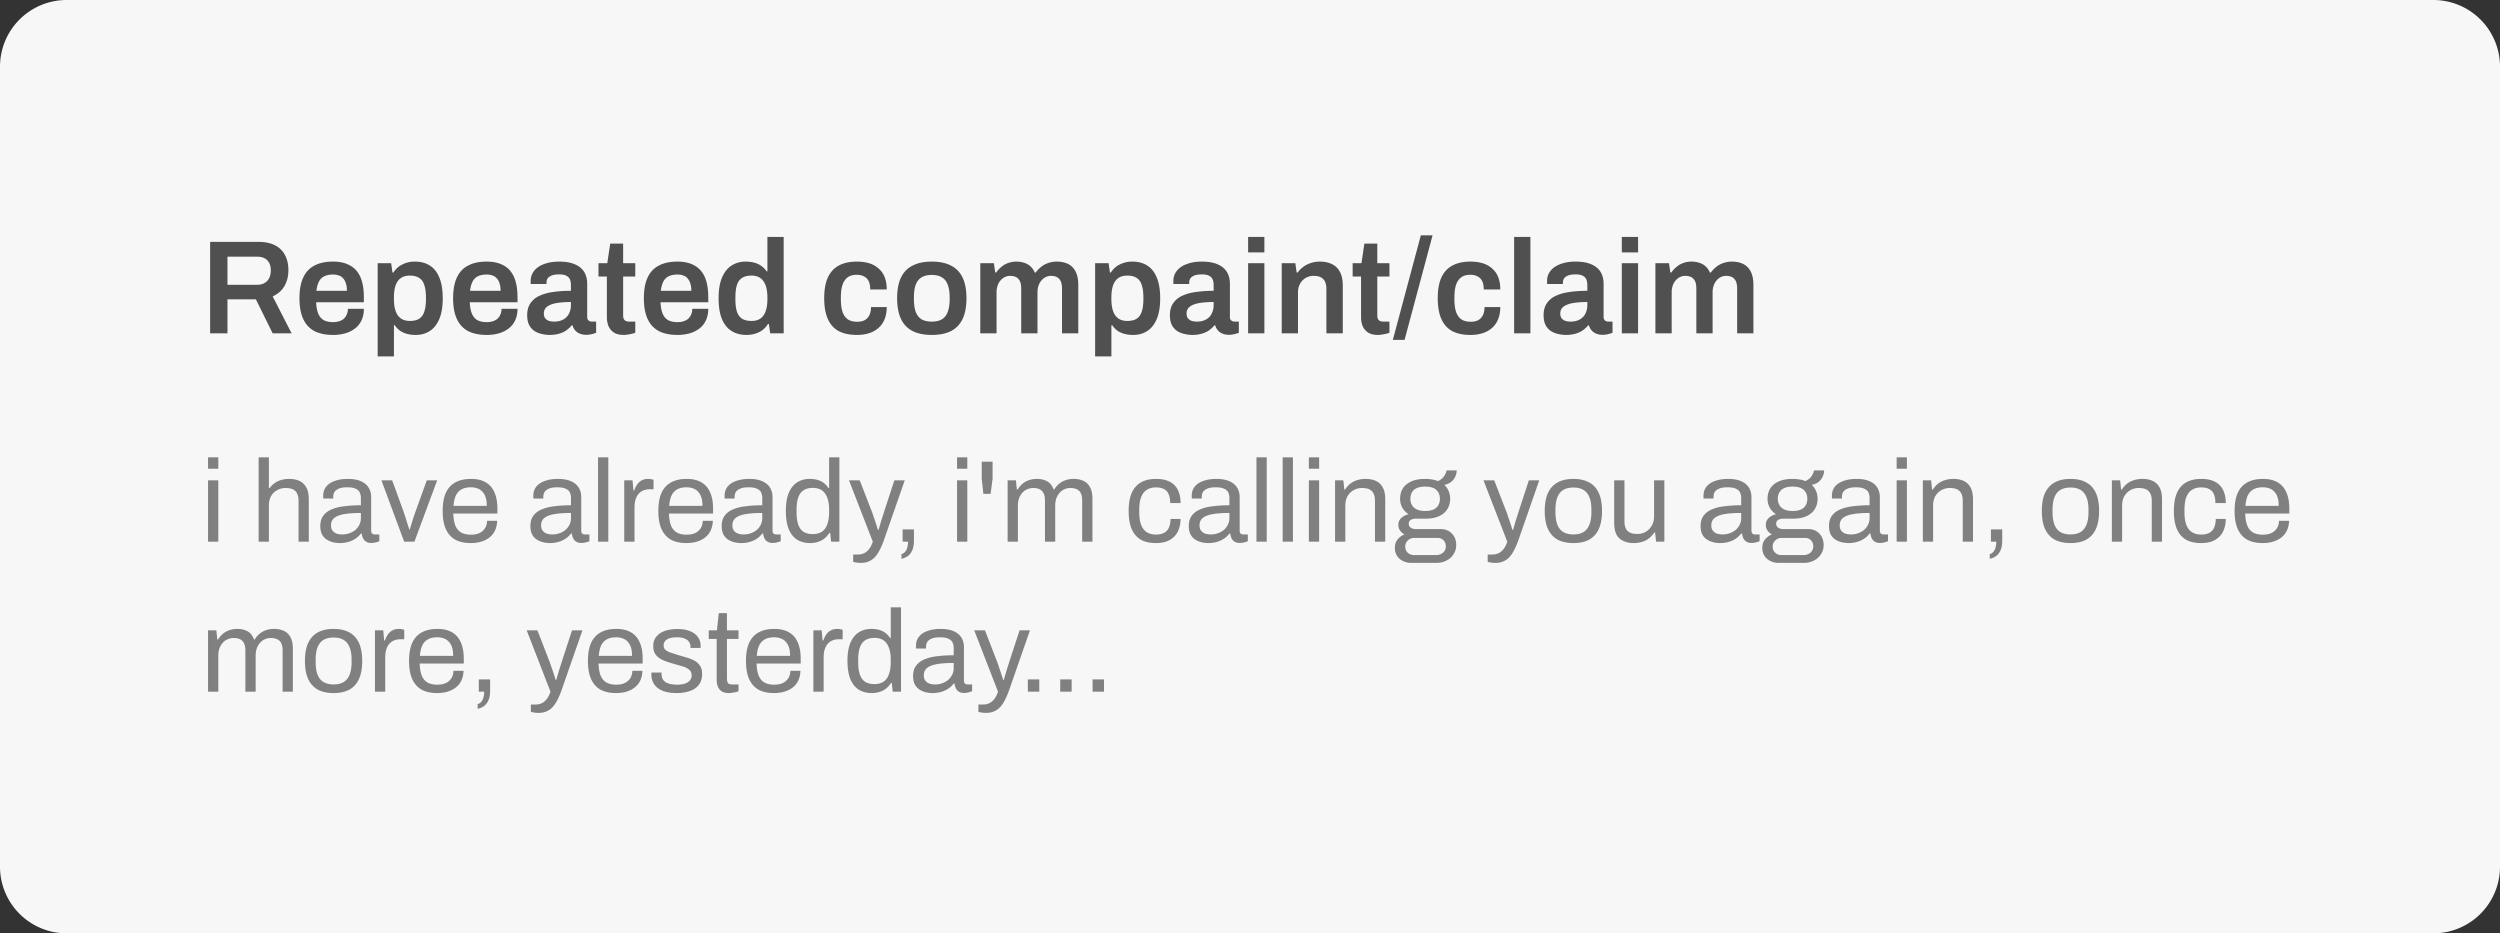 <svg width="300" height="112" viewBox="0 0 300 112" fill="none" xmlns="http://www.w3.org/2000/svg"><rect x="0" y="0" width="300" height="112" fill="#333333" stroke="none"/><path d="M0 8a8 8 0 0 1 8-8h284a8 8 0 0 1 8 8v96a8 8 0 0 1-8 8H8a8 8 0 0 1-8-8V8z" fill="#F7F7F7"/><path d="M25.216 40V29.024h5.776c.81 0 1.483.139 2.016.416a2.74 2.74 0 0 1 1.2 1.184c.267.512.4 1.115.4 1.808 0 .715-.16 1.35-.48 1.904-.32.544-.79.955-1.408 1.232L34.992 40H32.72l-2.016-4.08h-3.408V40h-2.08zm2.08-5.824h3.536c.533 0 .944-.155 1.232-.464.288-.31.432-.736.432-1.28 0-.352-.064-.645-.192-.88a1.291 1.291 0 0 0-.56-.56c-.245-.128-.55-.192-.912-.192h-3.536v3.376zm12.672 6.016c-.896 0-1.642-.155-2.24-.464-.597-.32-1.045-.805-1.343-1.456-.3-.65-.448-1.477-.448-2.48 0-1.013.149-1.84.448-2.48.298-.65.746-1.13 1.343-1.44.598-.32 1.344-.48 2.24-.48.811 0 1.488.155 2.032.464.555.299.971.763 1.248 1.392.278.63.416 1.445.416 2.448v.576h-5.727c.02.523.1.965.24 1.328.138.352.352.619.64.8.298.17.688.256 1.167.256.246 0 .475-.032.688-.096.214-.064.4-.16.56-.288.16-.139.283-.31.368-.512.096-.203.145-.437.145-.704h1.92c0 .533-.096.997-.288 1.392-.182.395-.443.72-.785.976a3.42 3.42 0 0 1-1.167.576 5.282 5.282 0 0 1-1.456.192zm-2-5.296h3.664c0-.352-.042-.65-.127-.896a1.527 1.527 0 0 0-.337-.608 1.105 1.105 0 0 0-.511-.336 1.98 1.98 0 0 0-.688-.112c-.416 0-.769.07-1.056.208a1.43 1.43 0 0 0-.64.64c-.15.288-.251.656-.305 1.104zm7.353 7.872V31.584h1.616l.16 1.12h.112c.278-.437.64-.763 1.088-.976a3.28 3.28 0 0 1 1.488-.336c.694 0 1.286.155 1.776.464.502.31.886.79 1.152 1.44.278.65.416 1.488.416 2.512 0 1.003-.138 1.83-.416 2.48-.277.65-.661 1.13-1.152 1.44-.48.31-1.034.464-1.664.464-.384 0-.736-.043-1.056-.128a2.678 2.678 0 0 1-.848-.384 2.605 2.605 0 0 1-.624-.656h-.096v3.744h-1.952zm3.856-4.256c.48 0 .859-.09 1.136-.272.288-.192.49-.48.608-.864.128-.384.192-.87.192-1.456v-.224c0-.597-.064-1.088-.192-1.472-.117-.395-.32-.683-.608-.864-.277-.192-.656-.288-1.136-.288-.437 0-.8.101-1.088.304-.277.203-.485.501-.624.896-.128.384-.192.859-.192 1.424v.192c0 .416.038.79.112 1.12.075.32.187.592.336.816a1.6 1.6 0 0 0 .592.512c.246.117.534.176.864.176zm9.229 1.68c-.896 0-1.643-.155-2.24-.464-.597-.32-1.045-.805-1.344-1.456-.299-.65-.448-1.477-.448-2.48 0-1.013.15-1.84.448-2.48.299-.65.747-1.13 1.344-1.44.597-.32 1.344-.48 2.24-.48.81 0 1.488.155 2.032.464.555.299.97.763 1.248 1.392.277.63.416 1.445.416 2.448v.576h-5.728c.021.523.101.965.24 1.328.139.352.352.619.64.8.299.17.688.256 1.168.256.245 0 .475-.032.688-.096.213-.064.4-.16.56-.288.16-.139.283-.31.368-.512.096-.203.144-.437.144-.704h1.92c0 .533-.096.997-.288 1.392-.181.395-.443.72-.784.976a3.42 3.42 0 0 1-1.168.576 5.282 5.282 0 0 1-1.456.192zm-2-5.296h3.664c0-.352-.043-.65-.128-.896a1.527 1.527 0 0 0-.336-.608 1.105 1.105 0 0 0-.512-.336 1.98 1.98 0 0 0-.688-.112c-.416 0-.768.07-1.056.208a1.43 1.43 0 0 0-.64.64c-.15.288-.25.656-.304 1.104zm9.513 5.296a4.09 4.09 0 0 1-.816-.096 2.83 2.83 0 0 1-.88-.32 1.897 1.897 0 0 1-.688-.704c-.182-.32-.272-.736-.272-1.248 0-.576.128-1.05.384-1.424a2.54 2.54 0 0 1 1.072-.896c.47-.224 1.024-.379 1.664-.464.65-.096 1.36-.144 2.128-.144v-.688c0-.245-.038-.464-.112-.656a.849.849 0 0 0-.416-.448c-.192-.117-.486-.176-.88-.176-.395 0-.704.048-.928.144-.224.096-.379.213-.464.352a.813.813 0 0 0-.128.432v.224h-1.888a.811.811 0 0 1-.016-.16v-.192c0-.48.144-.896.432-1.248.288-.352.688-.619 1.2-.8.512-.192 1.104-.288 1.776-.288.768 0 1.397.107 1.888.32.501.213.874.517 1.12.912.245.395.368.875.368 1.44v3.968c0 .203.058.347.176.432a.64.64 0 0 0 .384.128h.512v1.344a4.2 4.2 0 0 1-.464.144 2.529 2.529 0 0 1-.752.096 1.89 1.89 0 0 1-.752-.144 1.405 1.405 0 0 1-.544-.384 1.512 1.512 0 0 1-.32-.608h-.096c-.182.224-.4.427-.656.608-.246.17-.539.304-.88.4-.33.096-.715.144-1.152.144zm.592-1.6c.32 0 .602-.048.848-.144.256-.096.464-.23.624-.4.17-.17.298-.379.384-.624.096-.245.144-.512.144-.8v-.384c-.587 0-1.13.037-1.632.112-.49.075-.886.213-1.184.416-.288.203-.432.49-.432.864 0 .192.042.363.128.512.096.139.234.25.416.336.192.075.426.112.704.112zm8.362 1.6c-.522 0-.933-.101-1.232-.304a1.787 1.787 0 0 1-.64-.8 2.993 2.993 0 0 1-.176-1.008v-4.896h-1.008v-1.6h1.056l.352-2.352h1.552v2.352h1.456v1.6h-1.456v4.704c0 .224.059.4.176.528.118.117.294.176.528.176h.752v1.344c-.106.043-.24.08-.4.112a3.18 3.18 0 0 1-.48.096 2.6 2.6 0 0 1-.48.048zm6.424 0c-.896 0-1.643-.155-2.24-.464-.598-.32-1.046-.805-1.344-1.456-.299-.65-.448-1.477-.448-2.48 0-1.013.149-1.84.448-2.48.298-.65.746-1.13 1.344-1.44.597-.32 1.344-.48 2.24-.48.81 0 1.488.155 2.032.464.554.299.97.763 1.248 1.392.277.63.416 1.445.416 2.448v.576h-5.728c.021.523.101.965.24 1.328.138.352.352.619.64.8.298.17.688.256 1.168.256.245 0 .474-.032.688-.096.213-.064.4-.16.56-.288.16-.139.282-.31.368-.512.096-.203.144-.437.144-.704h1.92c0 .533-.096.997-.288 1.392-.182.395-.443.72-.784.976a3.42 3.42 0 0 1-1.168.576 5.282 5.282 0 0 1-1.456.192zm-2-5.296h3.664c0-.352-.043-.65-.128-.896a1.525 1.525 0 0 0-.336-.608 1.105 1.105 0 0 0-.512-.336 1.98 1.98 0 0 0-.688-.112c-.416 0-.768.07-1.056.208a1.43 1.43 0 0 0-.64.64c-.15.288-.251.656-.304 1.104zm10.28 5.296c-.682 0-1.274-.155-1.776-.464-.501-.31-.89-.79-1.168-1.44-.266-.65-.4-1.488-.4-2.512 0-1.013.139-1.84.416-2.48.278-.65.662-1.13 1.152-1.44a3.055 3.055 0 0 1 1.664-.464c.384 0 .736.043 1.056.128.32.085.603.219.848.4.246.17.454.384.624.64h.096v-4.128h1.952V40h-1.616l-.16-1.12h-.112a2.568 2.568 0 0 1-1.088.992c-.448.213-.944.32-1.488.32zm.608-1.68c.448 0 .811-.101 1.088-.304.278-.203.48-.496.608-.88.139-.384.208-.853.208-1.408v-.208c0-.416-.037-.79-.112-1.12a2.28 2.28 0 0 0-.352-.832 1.45 1.45 0 0 0-.592-.512 1.88 1.88 0 0 0-.848-.176c-.48 0-.864.096-1.152.288-.277.181-.48.47-.608.864-.117.384-.176.875-.176 1.472v.224c0 .587.059 1.072.176 1.456.128.384.331.672.608.864.288.181.672.272 1.152.272zm12.64 1.68c-.874 0-1.605-.155-2.192-.464-.576-.32-1.008-.805-1.296-1.456-.288-.65-.432-1.477-.432-2.48 0-1.013.144-1.84.432-2.48.299-.65.736-1.13 1.312-1.44.587-.32 1.312-.48 2.176-.48.566 0 1.067.07 1.504.208a2.9 2.9 0 0 1 1.12.64c.32.277.56.624.72 1.04.16.416.24.901.24 1.456h-1.984c0-.395-.058-.72-.176-.976a1.186 1.186 0 0 0-.544-.576c-.234-.139-.538-.208-.912-.208-.437 0-.794.101-1.072.304-.277.203-.485.507-.624.912-.128.395-.192.896-.192 1.504v.208c0 .597.064 1.099.192 1.504.139.405.352.71.64.912.288.192.667.288 1.136.288.363 0 .662-.064.896-.192.246-.139.432-.341.56-.608.128-.267.192-.587.192-.96h1.888c0 .523-.08.992-.24 1.408-.16.416-.394.768-.704 1.056a3.058 3.058 0 0 1-1.136.656c-.437.15-.938.224-1.504.224zm8.99 0c-.917 0-1.685-.155-2.304-.464a3.082 3.082 0 0 1-1.392-1.456c-.309-.65-.464-1.477-.464-2.48 0-1.013.155-1.84.464-2.48a3 3 0 0 1 1.392-1.44c.619-.32 1.387-.48 2.304-.48.928 0 1.696.16 2.304.48.619.31 1.083.79 1.392 1.44.31.64.464 1.467.464 2.48 0 1.003-.154 1.83-.464 2.48a3.073 3.073 0 0 1-1.392 1.456c-.608.31-1.376.464-2.304.464zm0-1.6c.512 0 .923-.096 1.232-.288.32-.203.55-.501.688-.896.15-.405.224-.907.224-1.504v-.224c0-.597-.074-1.093-.224-1.488-.138-.405-.368-.704-.688-.896-.309-.203-.72-.304-1.232-.304s-.928.101-1.248.304c-.309.192-.538.49-.688.896-.138.395-.208.89-.208 1.488v.224c0 .597.07 1.099.208 1.504.15.395.379.693.688.896.32.192.736.288 1.248.288zM117.634 40v-8.416h1.632l.16 1.12h.112c.181-.256.389-.48.624-.672.234-.203.501-.357.8-.464a2.817 2.817 0 0 1 1.008-.176c.49 0 .928.101 1.312.304.384.203.682.539.896 1.008h.112c.181-.256.394-.48.64-.672.245-.203.528-.357.848-.464.32-.117.666-.176 1.04-.176.501 0 .944.09 1.328.272.384.181.688.48.912.896.224.416.336.97.336 1.664V40h-1.952v-5.376c0-.288-.032-.528-.096-.72a1.035 1.035 0 0 0-.272-.464.924.924 0 0 0-.416-.256 1.662 1.662 0 0 0-.528-.08c-.31 0-.587.085-.832.256-.246.17-.443.405-.592.704a2.44 2.44 0 0 0-.208 1.04V40h-1.952v-5.376c0-.288-.032-.528-.096-.72a1.035 1.035 0 0 0-.272-.464.924.924 0 0 0-.416-.256 1.662 1.662 0 0 0-.528-.08c-.31 0-.592.085-.848.256-.246.17-.443.405-.592.704a2.44 2.44 0 0 0-.208 1.04V40h-1.952zm13.781 2.768V31.584h1.616l.16 1.12h.112c.277-.437.64-.763 1.088-.976a3.28 3.28 0 0 1 1.488-.336c.693 0 1.285.155 1.776.464.501.31.885.79 1.152 1.44.277.65.416 1.488.416 2.512 0 1.003-.139 1.83-.416 2.48-.277.65-.661 1.13-1.152 1.44-.48.31-1.035.464-1.664.464-.384 0-.736-.043-1.056-.128a2.675 2.675 0 0 1-.848-.384 2.62 2.62 0 0 1-.624-.656h-.096v3.744h-1.952zm3.856-4.256c.48 0 .859-.09 1.136-.272.288-.192.491-.48.608-.864.128-.384.192-.87.192-1.456v-.224c0-.597-.064-1.088-.192-1.472-.117-.395-.32-.683-.608-.864-.277-.192-.656-.288-1.136-.288-.437 0-.8.101-1.088.304-.277.203-.485.501-.624.896-.128.384-.192.859-.192 1.424v.192c0 .416.037.79.112 1.12.075.32.187.592.336.816.16.224.357.395.592.512.245.117.533.176.864.176zm7.773 1.68c-.235 0-.507-.032-.816-.096a2.828 2.828 0 0 1-.88-.32 1.89 1.89 0 0 1-.688-.704c-.182-.32-.272-.736-.272-1.248 0-.576.128-1.05.384-1.424a2.539 2.539 0 0 1 1.072-.896c.469-.224 1.024-.379 1.664-.464.65-.096 1.36-.144 2.128-.144v-.688c0-.245-.038-.464-.112-.656a.852.852 0 0 0-.416-.448c-.192-.117-.486-.176-.88-.176-.395 0-.704.048-.928.144-.224.096-.379.213-.464.352a.807.807 0 0 0-.128.432v.224h-1.888a.79.79 0 0 1-.016-.16v-.192c0-.48.144-.896.432-1.248.288-.352.688-.619 1.2-.8.512-.192 1.104-.288 1.776-.288.768 0 1.397.107 1.888.32.501.213.874.517 1.12.912.245.395.368.875.368 1.44v3.968c0 .203.058.347.176.432a.638.638 0 0 0 .384.128h.512v1.344c-.107.043-.262.09-.464.144a2.533 2.533 0 0 1-.752.096c-.278 0-.528-.048-.752-.144a1.398 1.398 0 0 1-.544-.384 1.505 1.505 0 0 1-.32-.608h-.096c-.182.224-.4.427-.656.608-.246.17-.539.304-.88.4a4.15 4.15 0 0 1-1.152.144zm.592-1.6c.32 0 .602-.048.848-.144.256-.096.464-.23.624-.4.17-.17.298-.379.384-.624.096-.245.144-.512.144-.8v-.384c-.587 0-1.131.037-1.632.112-.491.075-.886.213-1.184.416-.288.203-.432.49-.432.864 0 .192.042.363.128.512.096.139.234.25.416.336.192.075.426.112.704.112zm6.138-8.304v-1.856h1.952v1.856h-1.952zm0 9.712v-8.416h1.952V40h-1.952zm4.032 0v-8.416h1.632l.16 1.12h.112c.192-.256.416-.48.672-.672.266-.203.565-.357.896-.464a3.422 3.422 0 0 1 1.12-.176c.533 0 1.002.096 1.408.288.416.192.741.501.976.928.234.427.352.997.352 1.712V40h-1.968v-5.328a2.07 2.07 0 0 0-.112-.736 1.013 1.013 0 0 0-.304-.48 1.068 1.068 0 0 0-.48-.272 2.394 2.394 0 0 0-.64-.08c-.352 0-.672.085-.96.256a1.92 1.92 0 0 0-.672.704 2.17 2.17 0 0 0-.24 1.04V40h-1.952zm11.567.192c-.522 0-.933-.101-1.232-.304a1.791 1.791 0 0 1-.64-.8 3.003 3.003 0 0 1-.176-1.008v-4.896h-1.008v-1.6h1.056l.352-2.352h1.552v2.352h1.456v1.6h-1.456v4.704c0 .224.059.4.176.528.118.117.294.176.528.176h.752v1.344a2.3 2.3 0 0 1-.4.112 3.16 3.16 0 0 1-.48.096 2.6 2.6 0 0 1-.48.048zm1.768.592l3.36-12.544h1.408l-3.36 12.544h-1.408zm9.309-.592c-.874 0-1.605-.155-2.192-.464-.576-.32-1.008-.805-1.296-1.456-.288-.65-.432-1.477-.432-2.48 0-1.013.144-1.84.432-2.48.299-.65.736-1.13 1.312-1.44.587-.32 1.312-.48 2.176-.48.566 0 1.067.07 1.504.208a2.9 2.9 0 0 1 1.12.64c.32.277.56.624.72 1.04.16.416.24.901.24 1.456h-1.984c0-.395-.058-.72-.176-.976a1.186 1.186 0 0 0-.544-.576c-.234-.139-.538-.208-.912-.208-.437 0-.794.101-1.072.304-.277.203-.485.507-.624.912-.128.395-.192.896-.192 1.504v.208c0 .597.064 1.099.192 1.504.139.405.352.71.64.912.288.192.667.288 1.136.288.363 0 .662-.064.896-.192.246-.139.432-.341.56-.608.128-.267.192-.587.192-.96h1.888c0 .523-.08.992-.24 1.408-.16.416-.394.768-.704 1.056a3.058 3.058 0 0 1-1.136.656c-.437.15-.938.224-1.504.224zm5.246-.192V28.432h1.952V40h-1.952zm6.192.192c-.235 0-.507-.032-.816-.096a2.828 2.828 0 0 1-.88-.32 1.89 1.89 0 0 1-.688-.704c-.182-.32-.272-.736-.272-1.248 0-.576.128-1.05.384-1.424a2.539 2.539 0 0 1 1.072-.896c.469-.224 1.024-.379 1.664-.464.65-.096 1.36-.144 2.128-.144v-.688c0-.245-.038-.464-.112-.656a.852.852 0 0 0-.416-.448c-.192-.117-.486-.176-.88-.176-.395 0-.704.048-.928.144-.224.096-.379.213-.464.352a.807.807 0 0 0-.128.432v.224h-1.888a.79.79 0 0 1-.016-.16v-.192c0-.48.144-.896.432-1.248.288-.352.688-.619 1.2-.8.512-.192 1.104-.288 1.776-.288.768 0 1.397.107 1.888.32.501.213.874.517 1.12.912.245.395.368.875.368 1.44v3.968c0 .203.058.347.176.432a.638.638 0 0 0 .384.128h.511v1.344c-.106.043-.261.09-.463.144a2.533 2.533 0 0 1-.752.096c-.278 0-.528-.048-.752-.144a1.398 1.398 0 0 1-.544-.384 1.505 1.505 0 0 1-.32-.608h-.096c-.182.224-.4.427-.656.608-.246.17-.539.304-.88.4a4.15 4.15 0 0 1-1.152.144zm.592-1.6c.32 0 .602-.048.848-.144.256-.096.464-.23.624-.4.17-.17.298-.379.384-.624.096-.245.144-.512.144-.8v-.384c-.587 0-1.131.037-1.632.112-.491.075-.886.213-1.184.416-.288.203-.432.49-.432.864 0 .192.042.363.128.512.096.139.234.25.416.336.192.075.426.112.704.112zm6.138-8.304v-1.856h1.952v1.856h-1.952zm0 9.712v-8.416h1.952V40h-1.952zm4.031 0v-8.416h1.632l.16 1.12h.112c.182-.256.39-.48.624-.672.235-.203.502-.357.8-.464.31-.117.646-.176 1.008-.176.491 0 .928.101 1.312.304.384.203.683.539.896 1.008h.112c.182-.256.395-.48.64-.672.246-.203.528-.357.848-.464a3 3 0 0 1 1.04-.176c.502 0 .944.09 1.328.272.384.181.688.48.912.896.224.416.336.97.336 1.664V40h-1.952v-5.376c0-.288-.032-.528-.096-.72a1.026 1.026 0 0 0-.272-.464.914.914 0 0 0-.416-.256 1.662 1.662 0 0 0-.528-.08c-.309 0-.586.085-.832.256-.245.17-.442.405-.592.704a2.456 2.456 0 0 0-.208 1.04V40h-1.952v-5.376c0-.288-.032-.528-.096-.72a1.026 1.026 0 0 0-.272-.464.914.914 0 0 0-.416-.256 1.662 1.662 0 0 0-.528-.08c-.309 0-.592.085-.848.256-.245.17-.442.405-.592.704a2.456 2.456 0 0 0-.208 1.04V40h-1.952z" fill="#505050"/><path d="M24.966 56.25v-1.372h1.232v1.372h-1.232zm0 8.75v-7.364h1.232V65h-1.232zm6.07 0V54.878h1.232v3.682h.098a2.64 2.64 0 0 1 .63-.616c.234-.159.49-.275.77-.35.29-.084.602-.126.938-.126.467 0 .873.08 1.218.238.355.159.63.415.826.77.206.355.308.835.308 1.442V65h-1.232v-4.914c0-.308-.042-.56-.126-.756a1.058 1.058 0 0 0-.322-.462 1.148 1.148 0 0 0-.49-.238 2.601 2.601 0 0 0-.63-.07c-.345 0-.672.084-.98.252a1.818 1.818 0 0 0-.742.714c-.177.308-.266.69-.266 1.148V65h-1.232zm9.737.168c-.27 0-.541-.033-.812-.098a2.465 2.465 0 0 1-.756-.322 1.627 1.627 0 0 1-.56-.616c-.14-.27-.21-.607-.21-1.008 0-.504.121-.92.364-1.246.243-.327.579-.579 1.008-.756.439-.187.957-.313 1.554-.378a15.73 15.73 0 0 1 1.946-.112v-.84c0-.27-.047-.504-.14-.7-.093-.196-.261-.345-.504-.448-.233-.112-.57-.168-1.008-.168-.42 0-.756.056-1.008.168-.243.103-.415.238-.518.406-.093.168-.14.355-.14.56v.21h-1.19a.715.715 0 0 1-.014-.14v-.168c0-.448.121-.821.364-1.12.252-.308.602-.537 1.05-.686.448-.159.961-.238 1.54-.238.616 0 1.13.089 1.54.266.42.177.733.43.938.756.215.327.322.719.322 1.176v3.99c0 .177.042.303.126.378a.487.487 0 0 0 .308.098h.546v.812a2.57 2.57 0 0 1-.434.14c-.159.047-.34.07-.546.07-.243 0-.443-.051-.602-.154a.923.923 0 0 1-.364-.392 1.955 1.955 0 0 1-.168-.588h-.098a2.54 2.54 0 0 1-.644.616 3.11 3.11 0 0 1-.854.392 3.66 3.66 0 0 1-1.036.14zm.308-1.036c.299 0 .579-.047.84-.14.27-.093.509-.224.714-.392.205-.177.369-.387.49-.63a1.76 1.76 0 0 0 .182-.798v-.616c-.756 0-1.4.042-1.932.126-.532.084-.943.233-1.232.448-.28.215-.42.518-.42.91 0 .252.056.457.168.616.112.159.27.28.476.364.205.075.443.112.714.112zM48.5 65l-2.73-7.364h1.288l1.344 3.682a43.462 43.462 0 0 1 .476 1.484c.093.27.168.513.224.728h.07l.224-.714c.084-.28.168-.55.252-.812l.238-.686 1.33-3.682h1.246L49.732 65H48.5zm7.98.168c-.728 0-1.344-.135-1.848-.406-.494-.28-.872-.705-1.134-1.274-.252-.57-.378-1.293-.378-2.17 0-.887.126-1.61.378-2.17.262-.57.644-.99 1.148-1.26.504-.28 1.134-.42 1.89-.42.69 0 1.27.135 1.736.406.467.261.817.658 1.05 1.19.243.523.364 1.18.364 1.974v.588h-5.292c.019.588.103 1.073.252 1.456.159.373.392.649.7.826.308.168.696.252 1.162.252.318 0 .593-.037.826-.112.243-.084.444-.2.602-.35.168-.15.294-.327.378-.532.084-.205.13-.43.14-.672h1.204c-.01.392-.084.756-.224 1.092-.14.327-.345.607-.616.84-.27.233-.602.415-.994.546-.392.13-.84.196-1.344.196zm-2.058-4.466h3.99c0-.41-.046-.756-.14-1.036a1.72 1.72 0 0 0-.406-.686 1.407 1.407 0 0 0-.602-.378 2.184 2.184 0 0 0-.77-.126c-.43 0-.793.08-1.092.238a1.577 1.577 0 0 0-.686.728c-.158.327-.256.747-.294 1.26zm11.562 4.466c-.27 0-.541-.033-.812-.098a2.467 2.467 0 0 1-.756-.322 1.627 1.627 0 0 1-.56-.616c-.14-.27-.21-.607-.21-1.008 0-.504.121-.92.364-1.246.243-.327.579-.579 1.008-.756.439-.187.957-.313 1.554-.378a15.73 15.73 0 0 1 1.946-.112v-.84c0-.27-.047-.504-.14-.7-.093-.196-.261-.345-.504-.448-.233-.112-.57-.168-1.008-.168-.42 0-.756.056-1.008.168-.243.103-.415.238-.518.406-.093.168-.14.355-.14.56v.21h-1.19a.715.715 0 0 1-.014-.14v-.168c0-.448.121-.821.364-1.12.252-.308.602-.537 1.05-.686.448-.159.961-.238 1.54-.238.616 0 1.13.089 1.54.266.42.177.733.43.938.756.215.327.322.719.322 1.176v3.99c0 .177.042.303.126.378a.487.487 0 0 0 .308.098h.546v.812a2.57 2.57 0 0 1-.434.14c-.159.047-.34.07-.546.07-.243 0-.443-.051-.602-.154a.924.924 0 0 1-.364-.392 1.955 1.955 0 0 1-.168-.588h-.098a2.539 2.539 0 0 1-.644.616 3.109 3.109 0 0 1-.854.392 3.66 3.66 0 0 1-1.036.14zm.308-1.036c.299 0 .579-.047.84-.14.27-.093.509-.224.714-.392.205-.177.369-.387.49-.63s.182-.509.182-.798v-.616c-.756 0-1.4.042-1.932.126-.532.084-.943.233-1.232.448-.28.215-.42.518-.42.91 0 .252.056.457.168.616.112.159.27.28.476.364.205.075.443.112.714.112zm5.473.868V54.878h1.232V65h-1.232zm3.144 0v-7.364h.994l.112 1.218h.098c.075-.233.178-.453.308-.658a1.49 1.49 0 0 1 .532-.518c.224-.14.5-.21.826-.21.14 0 .266.014.378.042.122.019.21.042.266.07v1.134h-.462a1.89 1.89 0 0 0-.826.168c-.224.103-.41.252-.56.448-.149.196-.261.43-.336.7-.065.27-.098.56-.098.868V65H74.91zm7.452.168c-.728 0-1.344-.135-1.848-.406-.495-.28-.873-.705-1.134-1.274-.252-.57-.378-1.293-.378-2.17 0-.887.126-1.61.378-2.17.261-.57.644-.99 1.148-1.26.504-.28 1.134-.42 1.89-.42.69 0 1.27.135 1.736.406.467.261.817.658 1.05 1.19.243.523.364 1.18.364 1.974v.588h-5.292c.019.588.103 1.073.252 1.456.159.373.392.649.7.826.308.168.695.252 1.162.252.317 0 .593-.037.826-.112.243-.084.443-.2.602-.35.168-.15.294-.327.378-.532.084-.205.13-.43.14-.672h1.204a3 3 0 0 1-.224 1.092c-.14.327-.345.607-.616.84-.27.233-.602.415-.994.546-.392.13-.84.196-1.344.196zm-2.058-4.466h3.99c0-.41-.047-.756-.14-1.036a1.721 1.721 0 0 0-.406-.686 1.408 1.408 0 0 0-.602-.378 2.184 2.184 0 0 0-.77-.126c-.43 0-.793.08-1.092.238a1.576 1.576 0 0 0-.686.728c-.159.327-.257.747-.294 1.26zm8.636 4.466c-.27 0-.541-.033-.812-.098a2.465 2.465 0 0 1-.756-.322 1.627 1.627 0 0 1-.56-.616c-.14-.27-.21-.607-.21-1.008 0-.504.121-.92.364-1.246.243-.327.579-.579 1.008-.756.439-.187.957-.313 1.554-.378a15.73 15.73 0 0 1 1.946-.112v-.84c0-.27-.047-.504-.14-.7-.093-.196-.261-.345-.504-.448-.233-.112-.57-.168-1.008-.168-.42 0-.756.056-1.008.168-.243.103-.415.238-.518.406-.093.168-.14.355-.14.56v.21h-1.19a.715.715 0 0 1-.014-.14v-.168c0-.448.121-.821.364-1.12.252-.308.602-.537 1.05-.686.448-.159.961-.238 1.54-.238.616 0 1.13.089 1.54.266.42.177.733.43.938.756.215.327.322.719.322 1.176v3.99c0 .177.042.303.126.378a.487.487 0 0 0 .308.098h.546v.812a2.57 2.57 0 0 1-.434.14c-.159.047-.34.07-.546.07-.243 0-.443-.051-.602-.154a.923.923 0 0 1-.364-.392 1.955 1.955 0 0 1-.168-.588h-.098a2.54 2.54 0 0 1-.644.616 3.11 3.11 0 0 1-.854.392 3.66 3.66 0 0 1-1.036.14zm.308-1.036c.299 0 .579-.047.84-.14.27-.093.509-.224.714-.392.205-.177.369-.387.49-.63a1.76 1.76 0 0 0 .182-.798v-.616c-.756 0-1.4.042-1.932.126-.532.084-.943.233-1.232.448-.28.215-.42.518-.42.91 0 .252.056.457.168.616.112.159.27.28.476.364.205.075.443.112.714.112zm7.979 1.036c-.607 0-1.13-.135-1.568-.406-.43-.27-.765-.69-1.008-1.26-.233-.579-.35-1.325-.35-2.24 0-.868.121-1.582.364-2.142.243-.56.579-.975 1.008-1.246.43-.27.929-.406 1.498-.406.327 0 .63.037.91.112a2.25 2.25 0 0 1 1.33.98h.084v-3.682h1.232V65h-.994l-.112-1.05h-.098c-.252.41-.579.719-.98.924-.401.196-.84.294-1.316.294zm.294-1.078c.467 0 .845-.103 1.134-.308.29-.205.5-.504.63-.896.14-.392.21-.877.21-1.456v-.224c0-.504-.051-.929-.154-1.274-.103-.345-.243-.62-.42-.826a1.464 1.464 0 0 0-.616-.434 2.174 2.174 0 0 0-.742-.126c-.457 0-.83.093-1.12.28-.29.177-.504.462-.644.854-.14.383-.21.882-.21 1.498v.294c0 .635.075 1.148.224 1.54.15.383.364.658.644.826.29.168.644.252 1.064.252zm5.773 3.458c-.224 0-.42-.019-.588-.056a35.483 35.483 0 0 0-.322-.056v-.896h.616c.224 0 .444-.047.658-.14.215-.093.416-.252.602-.476.187-.224.346-.532.476-.924l-2.856-7.364h1.288l1.47 3.794c.066.177.14.397.224.658.094.252.182.513.266.784.094.27.168.509.224.714h.084c.038-.15.084-.317.14-.504.056-.187.112-.378.168-.574l.182-.574a6.4 6.4 0 0 0 .154-.49l1.246-3.808h1.246l-2.492 7.154a9.39 9.39 0 0 1-.462 1.106c-.168.345-.354.64-.56.882-.205.243-.452.43-.742.56-.289.14-.63.21-1.022.21zm4.883-.49v-.574a.73.73 0 0 0 .434-.266c.122-.14.21-.317.266-.532.056-.205.084-.434.084-.686h-.644v-1.47h1.358v1.316c0 .541-.079.961-.238 1.26-.149.308-.34.532-.574.672-.224.14-.452.233-.686.28zm6.669-10.808v-1.372h1.232v1.372h-1.232zm0 8.75v-7.364h1.232V65h-1.232zm3.158-5.74l-.196-1.806v-2.058h1.302v2.058l-.238 1.806h-.868zm2.912 5.74v-7.364h.994l.112 1.106h.098c.187-.299.397-.541.63-.728a2.27 2.27 0 0 1 .77-.406c.28-.093.584-.14.91-.14.476 0 .887.098 1.232.294.346.187.602.513.77.98h.084a2.46 2.46 0 0 1 .616-.714c.234-.187.495-.327.784-.42.29-.093.598-.14.924-.14.448 0 .84.08 1.176.238.336.15.598.401.784.756.196.345.294.812.294 1.4V65h-1.232v-4.942c0-.299-.037-.546-.112-.742a.917.917 0 0 0-.294-.448 1.14 1.14 0 0 0-.462-.238 2.032 2.032 0 0 0-.546-.07c-.326 0-.63.084-.91.252-.27.168-.49.41-.658.728-.168.317-.252.695-.252 1.134V65h-1.232v-4.942c0-.299-.037-.546-.112-.742a1.06 1.06 0 0 0-.742-.686 1.976 1.976 0 0 0-.532-.07c-.336 0-.648.084-.938.252-.28.168-.504.41-.672.728-.168.317-.252.695-.252 1.134V65h-1.232zm17.771.168c-.709 0-1.307-.135-1.792-.406-.476-.28-.84-.705-1.092-1.274-.243-.579-.364-1.302-.364-2.17 0-.868.121-1.587.364-2.156.252-.57.621-.994 1.106-1.274.495-.28 1.101-.42 1.82-.42.504 0 .938.065 1.302.196.373.13.681.322.924.574.243.252.42.555.532.91.121.355.182.76.182 1.218h-1.246c0-.43-.061-.78-.182-1.05a1.146 1.146 0 0 0-.546-.616c-.252-.14-.583-.21-.994-.21-.411 0-.765.093-1.064.28-.299.177-.527.462-.686.854-.159.392-.238.91-.238 1.554v.294c0 .607.075 1.11.224 1.512.159.401.387.695.686.882.299.187.663.28 1.092.28.42 0 .756-.075 1.008-.224.261-.15.448-.364.56-.644.121-.28.182-.616.182-1.008h1.204c0 .41-.061.793-.182 1.148a2.396 2.396 0 0 1-.532.924 2.515 2.515 0 0 1-.924.616c-.373.14-.821.21-1.344.21zm6.308 0c-.271 0-.542-.033-.812-.098a2.46 2.46 0 0 1-.756-.322 1.621 1.621 0 0 1-.56-.616c-.14-.27-.21-.607-.21-1.008 0-.504.121-.92.364-1.246.242-.327.578-.579 1.008-.756.438-.187.956-.313 1.554-.378a15.726 15.726 0 0 1 1.946-.112v-.84c0-.27-.047-.504-.14-.7-.094-.196-.262-.345-.504-.448-.234-.112-.57-.168-1.008-.168-.42 0-.756.056-1.008.168-.243.103-.416.238-.518.406-.094.168-.14.355-.14.56v.21h-1.19a.665.665 0 0 1-.014-.14v-.168c0-.448.121-.821.364-1.12.252-.308.602-.537 1.05-.686.448-.159.961-.238 1.54-.238.616 0 1.129.089 1.54.266.42.177.732.43.938.756.214.327.322.719.322 1.176v3.99c0 .177.042.303.126.378a.485.485 0 0 0 .308.098h.546v.812a2.66 2.66 0 0 1-.434.14 1.94 1.94 0 0 1-.546.07c-.243 0-.444-.051-.602-.154a.921.921 0 0 1-.364-.392 1.955 1.955 0 0 1-.168-.588h-.098a2.545 2.545 0 0 1-.644.616 3.114 3.114 0 0 1-.854.392c-.318.093-.663.14-1.036.14zm.308-1.036a2.486 2.486 0 0 0 1.554-.532 2.03 2.03 0 0 0 .49-.63c.121-.243.182-.509.182-.798v-.616c-.756 0-1.4.042-1.932.126-.532.084-.943.233-1.232.448-.28.215-.42.518-.42.91 0 .252.056.457.168.616.112.159.27.28.476.364.205.075.443.112.714.112zm5.473.868V54.878h1.232V65h-1.232zm3.144 0V54.878h1.232V65h-1.232zm3.145-8.75v-1.372h1.232v1.372h-1.232zm0 8.75v-7.364h1.232V65h-1.232zm3.144 0v-7.364h.994l.112 1.106h.098c.196-.299.416-.541.658-.728.252-.187.528-.322.826-.406.308-.093.635-.14.98-.14.467 0 .873.08 1.218.238.355.159.63.415.826.77.206.355.308.835.308 1.442V65h-1.232v-4.914c0-.308-.042-.56-.126-.756a1.052 1.052 0 0 0-.322-.462 1.144 1.144 0 0 0-.49-.238 2.593 2.593 0 0 0-.63-.07c-.345 0-.672.084-.98.252-.308.168-.555.41-.742.728-.177.317-.266.695-.266 1.134V65h-1.232zm9.135 2.548a2.16 2.16 0 0 1-.98-.224 1.693 1.693 0 0 1-.714-.616 1.726 1.726 0 0 1-.266-.966c0-.41.112-.751.336-1.022.233-.27.509-.471.826-.602a1.335 1.335 0 0 1-.546-.462 1.224 1.224 0 0 1-.196-.672 1.1 1.1 0 0 1 .35-.826c.243-.224.537-.373.882-.448a2.34 2.34 0 0 1-.756-.784 2.227 2.227 0 0 1-.266-1.078c0-.467.107-.877.322-1.232.224-.355.56-.635 1.008-.84.457-.205 1.013-.308 1.666-.308.299 0 .579.023.84.07.261.037.495.103.7.196.327-.15.569-.34.728-.574.168-.233.271-.471.308-.714h1.218c0 .28-.065.546-.196.798a1.781 1.781 0 0 1-.504.616 1.859 1.859 0 0 1-.784.322c.233.224.406.476.518.756.121.28.182.583.182.91 0 .467-.112.882-.336 1.246-.215.355-.541.635-.98.84-.439.205-.989.308-1.652.308h-1.148c-.252 0-.457.051-.616.154-.159.093-.238.247-.238.462 0 .187.079.34.238.462.159.112.364.168.616.168h2.996c.541 0 .985.182 1.33.546.345.355.518.812.518 1.372 0 .401-.103.76-.308 1.078a2.037 2.037 0 0 1-.84.77c-.355.196-.77.294-1.246.294h-3.01zm.35-.938h2.646c.215 0 .411-.047.588-.14a.999.999 0 0 0 .42-.364.932.932 0 0 0 .154-.518c0-.317-.093-.57-.28-.756a.95.95 0 0 0-.7-.28h-2.828c-.299 0-.551.103-.756.308a.967.967 0 0 0-.308.728c0 .308.103.555.308.742.205.187.457.28.756.28zm1.33-5.292c.597 0 1.041-.13 1.33-.392.289-.261.434-.62.434-1.078 0-.448-.145-.803-.434-1.064-.289-.261-.733-.392-1.33-.392-.597 0-1.045.13-1.344.392-.289.261-.434.616-.434 1.064 0 .29.065.546.196.77.131.224.327.397.588.518.261.121.593.182.994.182zm8.409 6.23c-.224 0-.42-.019-.588-.056a43.275 43.275 0 0 0-.322-.056v-.896h.616c.224 0 .443-.047.658-.14.215-.093.415-.252.602-.476.187-.224.345-.532.476-.924l-2.856-7.364h1.288l1.47 3.794c.065.177.14.397.224.658.093.252.182.513.266.784.093.27.168.509.224.714h.084c.037-.15.084-.317.14-.504.056-.187.112-.378.168-.574l.182-.574a6.88 6.88 0 0 0 .154-.49l1.246-3.808h1.246l-2.492 7.154a9.39 9.39 0 0 1-.462 1.106c-.168.345-.355.64-.56.882-.205.243-.453.43-.742.56-.289.14-.63.21-1.022.21zm9.38-2.38c-.746 0-1.376-.135-1.89-.406-.504-.28-.891-.705-1.162-1.274-.261-.57-.392-1.293-.392-2.17 0-.887.131-1.61.392-2.17.271-.57.658-.99 1.162-1.26.514-.28 1.144-.42 1.89-.42.747 0 1.372.14 1.876.42.514.27.901.69 1.162 1.26.262.56.392 1.283.392 2.17 0 .877-.13 1.6-.392 2.17-.261.57-.648.994-1.162 1.274-.504.27-1.129.406-1.876.406zm0-1.036c.476 0 .873-.093 1.19-.28.318-.187.556-.476.714-.868.168-.401.252-.905.252-1.512v-.308c0-.616-.084-1.12-.252-1.512-.158-.392-.396-.681-.714-.868-.317-.187-.714-.28-1.19-.28s-.877.093-1.204.28c-.317.187-.555.476-.714.868-.158.392-.238.896-.238 1.512v.308c0 .607.08 1.11.238 1.512.159.392.397.681.714.868.327.187.728.28 1.204.28zm7.243 1.036c-.71 0-1.279-.182-1.708-.546-.43-.364-.644-.999-.644-1.904v-5.082h1.232v4.914c0 .308.037.56.112.756.074.196.182.35.322.462.14.112.303.191.49.238.196.047.406.07.63.07.354 0 .681-.084.98-.252.298-.168.541-.41.728-.728.196-.327.294-.705.294-1.134v-4.326h1.232V65h-.994l-.112-1.106h-.098c-.196.299-.42.541-.672.728a2.36 2.36 0 0 1-.826.406c-.299.093-.621.14-.966.14zm10.353 0c-.271 0-.542-.033-.812-.098a2.46 2.46 0 0 1-.756-.322 1.621 1.621 0 0 1-.56-.616c-.14-.27-.21-.607-.21-1.008 0-.504.121-.92.364-1.246.242-.327.578-.579 1.008-.756.438-.187.956-.313 1.554-.378a15.726 15.726 0 0 1 1.946-.112v-.84c0-.27-.047-.504-.14-.7-.094-.196-.262-.345-.504-.448-.234-.112-.57-.168-1.008-.168-.42 0-.756.056-1.008.168-.243.103-.416.238-.518.406-.094.168-.14.355-.14.56v.21h-1.19a.665.665 0 0 1-.014-.14v-.168c0-.448.121-.821.364-1.12.252-.308.602-.537 1.05-.686.448-.159.961-.238 1.54-.238.616 0 1.129.089 1.54.266.42.177.732.43.938.756.214.327.322.719.322 1.176v3.99c0 .177.042.303.126.378a.485.485 0 0 0 .308.098h.546v.812a2.66 2.66 0 0 1-.434.14 1.94 1.94 0 0 1-.546.07c-.243 0-.444-.051-.602-.154a.921.921 0 0 1-.364-.392 1.955 1.955 0 0 1-.168-.588h-.098a2.545 2.545 0 0 1-.644.616 3.114 3.114 0 0 1-.854.392c-.318.093-.663.14-1.036.14zm.308-1.036a2.486 2.486 0 0 0 1.554-.532 2.03 2.03 0 0 0 .49-.63c.121-.243.182-.509.182-.798v-.616c-.756 0-1.4.042-1.932.126-.532.084-.943.233-1.232.448-.28.215-.42.518-.42.91 0 .252.056.457.168.616.112.159.27.28.476.364.205.075.443.112.714.112zm6.719 3.416c-.355 0-.682-.075-.98-.224a1.693 1.693 0 0 1-.714-.616c-.178-.27-.266-.593-.266-.966 0-.41.112-.751.336-1.022.233-.27.508-.471.826-.602a1.322 1.322 0 0 1-.546-.462 1.224 1.224 0 0 1-.196-.672c0-.327.116-.602.35-.826.242-.224.536-.373.882-.448a2.32 2.32 0 0 1-.756-.784 2.215 2.215 0 0 1-.266-1.078c0-.467.107-.877.322-1.232.224-.355.56-.635 1.008-.84.457-.205 1.012-.308 1.666-.308.298 0 .578.023.84.07.261.037.494.103.7.196.326-.15.569-.34.728-.574.168-.233.27-.471.308-.714h1.218c0 .28-.066.546-.196.798-.122.243-.29.448-.504.616a1.859 1.859 0 0 1-.784.322c.233.224.406.476.518.756.121.28.182.583.182.91 0 .467-.112.882-.336 1.246-.215.355-.542.635-.98.84-.439.205-.99.308-1.652.308h-1.148c-.252 0-.458.051-.616.154-.159.093-.238.247-.238.462 0 .187.079.34.238.462.158.112.364.168.616.168h2.996c.541 0 .984.182 1.33.546.345.355.518.812.518 1.372 0 .401-.103.76-.308 1.078a2.037 2.037 0 0 1-.84.77c-.355.196-.77.294-1.246.294h-3.01zm.35-.938h2.646c.214 0 .41-.047.588-.14a.999.999 0 0 0 .42-.364.94.94 0 0 0 .154-.518c0-.317-.094-.57-.28-.756a.95.95 0 0 0-.7-.28h-2.828c-.299 0-.551.103-.756.308a.964.964 0 0 0-.308.728c0 .308.102.555.308.742.205.187.457.28.756.28zm1.33-5.292c.597 0 1.04-.13 1.33-.392.289-.261.434-.62.434-1.078 0-.448-.145-.803-.434-1.064-.29-.261-.733-.392-1.33-.392-.598 0-1.046.13-1.344.392-.29.261-.434.616-.434 1.064 0 .29.065.546.196.77.13.224.326.397.588.518.261.121.592.182.994.182zm6.701 3.85c-.271 0-.541-.033-.812-.098a2.46 2.46 0 0 1-.756-.322 1.63 1.63 0 0 1-.56-.616c-.14-.27-.21-.607-.21-1.008 0-.504.121-.92.364-1.246.243-.327.579-.579 1.008-.756.439-.187.957-.313 1.554-.378a15.726 15.726 0 0 1 1.946-.112v-.84c0-.27-.047-.504-.14-.7-.093-.196-.261-.345-.504-.448-.233-.112-.569-.168-1.008-.168-.42 0-.756.056-1.008.168-.243.103-.415.238-.518.406-.093.168-.14.355-.14.56v.21h-1.19a.739.739 0 0 1-.014-.14v-.168c0-.448.121-.821.364-1.12.252-.308.602-.537 1.05-.686.448-.159.961-.238 1.54-.238.616 0 1.129.089 1.54.266.42.177.733.43.938.756.215.327.322.719.322 1.176v3.99c0 .177.042.303.126.378a.487.487 0 0 0 .308.098h.546v.812a2.628 2.628 0 0 1-.434.14 1.94 1.94 0 0 1-.546.07c-.243 0-.443-.051-.602-.154a.921.921 0 0 1-.364-.392 1.955 1.955 0 0 1-.168-.588h-.098a2.545 2.545 0 0 1-.644.616 3.114 3.114 0 0 1-.854.392 3.66 3.66 0 0 1-1.036.14zm.308-1.036c.299 0 .579-.047.84-.14.271-.093.509-.224.714-.392.205-.177.369-.387.49-.63s.182-.509.182-.798v-.616c-.756 0-1.4.042-1.932.126-.532.084-.943.233-1.232.448-.28.215-.42.518-.42.91 0 .252.056.457.168.616.112.159.271.28.476.364.205.075.443.112.714.112zm5.473-7.882v-1.372h1.232v1.372h-1.232zm0 8.75v-7.364h1.232V65h-1.232zm3.144 0v-7.364h.994l.112 1.106h.098c.196-.299.416-.541.658-.728.252-.187.528-.322.826-.406.308-.093.635-.14.98-.14.467 0 .873.08 1.218.238.355.159.63.415.826.77.206.355.308.835.308 1.442V65h-1.232v-4.914c0-.308-.042-.56-.126-.756a1.052 1.052 0 0 0-.322-.462 1.144 1.144 0 0 0-.49-.238 2.593 2.593 0 0 0-.63-.07c-.345 0-.672.084-.98.252-.308.168-.555.41-.742.728-.177.317-.266.695-.266 1.134V65h-1.232zm8.029 2.058v-.574a.733.733 0 0 0 .434-.266 1.3 1.3 0 0 0 .266-.532c.056-.205.084-.434.084-.686h-.644v-1.47h1.358v1.316c0 .541-.079.961-.238 1.26-.149.308-.341.532-.574.672a2.06 2.06 0 0 1-.686.28zm9.693-1.89c-.747 0-1.377-.135-1.89-.406-.504-.28-.892-.705-1.162-1.274-.262-.57-.392-1.293-.392-2.17 0-.887.13-1.61.392-2.17.27-.57.658-.99 1.162-1.26.513-.28 1.143-.42 1.89-.42.746 0 1.372.14 1.876.42.513.27.9.69 1.162 1.26.261.56.392 1.283.392 2.17 0 .877-.131 1.6-.392 2.17-.262.57-.649.994-1.162 1.274-.504.27-1.13.406-1.876.406zm0-1.036c.476 0 .872-.093 1.19-.28.317-.187.555-.476.714-.868.168-.401.252-.905.252-1.512v-.308c0-.616-.084-1.12-.252-1.512-.159-.392-.397-.681-.714-.868-.318-.187-.714-.28-1.19-.28s-.878.093-1.204.28c-.318.187-.556.476-.714.868-.159.392-.238.896-.238 1.512v.308c0 .607.079 1.11.238 1.512.158.392.396.681.714.868.326.187.728.28 1.204.28zm4.96.868v-7.364h.994l.112 1.106h.098c.196-.299.415-.541.658-.728.252-.187.527-.322.826-.406.308-.093.635-.14.98-.14.467 0 .873.08 1.218.238.355.159.63.415.826.77.205.355.308.835.308 1.442V65h-1.232v-4.914c0-.308-.042-.56-.126-.756a1.06 1.06 0 0 0-.322-.462 1.15 1.15 0 0 0-.49-.238 2.605 2.605 0 0 0-.63-.07c-.345 0-.672.084-.98.252-.308.168-.555.41-.742.728-.177.317-.266.695-.266 1.134V65h-1.232zm10.689.168c-.71 0-1.307-.135-1.792-.406-.476-.28-.84-.705-1.092-1.274-.243-.579-.364-1.302-.364-2.17 0-.868.121-1.587.364-2.156.252-.57.62-.994 1.106-1.274.494-.28 1.101-.42 1.82-.42.504 0 .938.065 1.302.196.373.13.681.322.924.574.242.252.42.555.532.91.121.355.182.76.182 1.218h-1.246c0-.43-.061-.78-.182-1.05a1.146 1.146 0 0 0-.546-.616c-.252-.14-.584-.21-.994-.21-.411 0-.766.093-1.064.28-.299.177-.528.462-.686.854-.159.392-.238.91-.238 1.554v.294c0 .607.074 1.11.224 1.512.158.401.387.695.686.882.298.187.662.28 1.092.28.42 0 .756-.075 1.008-.224.261-.15.448-.364.56-.644.121-.28.182-.616.182-1.008h1.204c0 .41-.061.793-.182 1.148-.112.355-.29.663-.532.924a2.515 2.515 0 0 1-.924.616c-.374.14-.822.21-1.344.21zm7.399 0c-.728 0-1.344-.135-1.848-.406-.494-.28-.872-.705-1.134-1.274-.252-.57-.378-1.293-.378-2.17 0-.887.126-1.61.378-2.17.262-.57.644-.99 1.148-1.26.504-.28 1.134-.42 1.89-.42.691 0 1.27.135 1.736.406.467.261.817.658 1.05 1.19.243.523.364 1.18.364 1.974v.588h-5.292c.019.588.103 1.073.252 1.456.159.373.392.649.7.826.308.168.696.252 1.162.252.318 0 .593-.037.826-.112.243-.084.444-.2.602-.35.168-.15.294-.327.378-.532.084-.205.131-.43.14-.672h1.204a2.993 2.993 0 0 1-.224 1.092c-.14.327-.345.607-.616.84-.27.233-.602.415-.994.546-.392.13-.84.196-1.344.196zm-2.058-4.466h3.99c0-.41-.046-.756-.14-1.036a1.709 1.709 0 0 0-.406-.686 1.404 1.404 0 0 0-.602-.378 2.181 2.181 0 0 0-.77-.126c-.429 0-.793.08-1.092.238a1.581 1.581 0 0 0-.686.728c-.158.327-.256.747-.294 1.26zM24.966 83v-7.364h.994l.112 1.106h.098c.187-.299.397-.541.63-.728.233-.187.49-.322.77-.406.28-.093.583-.14.91-.14.476 0 .887.098 1.232.294.345.187.602.513.77.98h.084c.177-.299.383-.537.616-.714.233-.187.495-.327.784-.42.29-.093.597-.14.924-.14.448 0 .84.08 1.176.238.336.15.597.401.784.756.196.345.294.812.294 1.4V83h-1.232v-4.942c0-.299-.037-.546-.112-.742a.92.92 0 0 0-.294-.448 1.149 1.149 0 0 0-.462-.238 2.032 2.032 0 0 0-.546-.07c-.327 0-.63.084-.91.252-.27.168-.49.41-.658.728-.168.317-.252.695-.252 1.134V83h-1.232v-4.942c0-.299-.037-.546-.112-.742a1.073 1.073 0 0 0-.294-.448 1.037 1.037 0 0 0-.448-.238 1.978 1.978 0 0 0-.532-.07c-.336 0-.649.084-.938.252-.28.168-.504.41-.672.728-.168.317-.252.695-.252 1.134V83h-1.232zm15.069.168c-.747 0-1.377-.135-1.89-.406-.504-.28-.891-.705-1.162-1.274-.261-.57-.392-1.293-.392-2.17 0-.887.13-1.61.392-2.17.27-.57.658-.99 1.162-1.26.513-.28 1.143-.42 1.89-.42.747 0 1.372.14 1.876.42.513.27.9.69 1.162 1.26.261.56.392 1.283.392 2.17 0 .877-.13 1.6-.392 2.17-.261.57-.649.994-1.162 1.274-.504.27-1.13.406-1.876.406zm0-1.036c.476 0 .873-.093 1.19-.28.317-.187.555-.476.714-.868.168-.401.252-.905.252-1.512v-.308c0-.616-.084-1.12-.252-1.512-.159-.392-.397-.681-.714-.868-.317-.187-.714-.28-1.19-.28s-.877.093-1.204.28c-.317.187-.555.476-.714.868-.159.392-.238.896-.238 1.512v.308c0 .607.08 1.11.238 1.512.159.392.397.681.714.868.327.187.728.28 1.204.28zm4.96.868v-7.364h.994l.112 1.218h.098c.075-.233.178-.453.308-.658a1.49 1.49 0 0 1 .532-.518c.224-.14.5-.21.826-.21.14 0 .266.014.378.042.122.019.21.042.266.07v1.134h-.462a1.89 1.89 0 0 0-.826.168c-.224.103-.41.252-.56.448-.149.196-.261.43-.336.7-.065.27-.098.56-.098.868V83h-1.232zm7.452.168c-.728 0-1.344-.135-1.848-.406-.495-.28-.873-.705-1.134-1.274-.252-.57-.378-1.293-.378-2.17 0-.887.126-1.61.378-2.17.261-.57.644-.99 1.148-1.26.504-.28 1.134-.42 1.89-.42.69 0 1.27.135 1.736.406.467.261.817.658 1.05 1.19.243.523.364 1.18.364 1.974v.588h-5.292c.019.588.103 1.073.252 1.456.159.373.392.649.7.826.308.168.695.252 1.162.252.317 0 .593-.037.826-.112.243-.084.443-.2.602-.35.168-.15.294-.327.378-.532.084-.205.13-.43.14-.672h1.204c-.01.392-.084.756-.224 1.092-.14.327-.345.607-.616.84-.27.233-.602.415-.994.546-.392.13-.84.196-1.344.196zm-2.058-4.466h3.99c0-.41-.047-.756-.14-1.036a1.72 1.72 0 0 0-.406-.686 1.408 1.408 0 0 0-.602-.378 2.184 2.184 0 0 0-.77-.126c-.43 0-.793.08-1.092.238a1.576 1.576 0 0 0-.686.728c-.159.327-.257.747-.294 1.26zm6.928 6.356v-.574a.732.732 0 0 0 .434-.266 1.3 1.3 0 0 0 .266-.532c.056-.205.084-.434.084-.686h-.644v-1.47h1.358v1.316c0 .541-.08.961-.238 1.26-.15.308-.34.532-.574.672a2.05 2.05 0 0 1-.686.28zm7.298.49c-.224 0-.42-.019-.587-.056a39.779 39.779 0 0 0-.323-.056v-.896h.617c.224 0 .443-.047.657-.14.215-.093.416-.252.603-.476.186-.224.345-.532.476-.924L63.2 75.636h1.289l1.47 3.794c.065.177.14.397.224.658.093.252.181.513.266.784.093.27.168.509.224.714h.083c.038-.15.084-.317.14-.504.056-.187.112-.378.168-.574l.183-.574c.065-.187.116-.35.153-.49l1.246-3.808h1.246L67.4 82.79a9.39 9.39 0 0 1-.462 1.106 4.21 4.21 0 0 1-.56.882c-.205.243-.452.43-.742.56-.289.14-.63.21-1.022.21zm9.297-2.38c-.728 0-1.344-.135-1.848-.406-.495-.28-.873-.705-1.134-1.274-.252-.57-.378-1.293-.378-2.17 0-.887.126-1.61.378-2.17.261-.57.644-.99 1.148-1.26.504-.28 1.134-.42 1.89-.42.69 0 1.27.135 1.736.406.467.261.817.658 1.05 1.19.242.523.364 1.18.364 1.974v.588h-5.292c.019.588.103 1.073.252 1.456.159.373.392.649.7.826.308.168.695.252 1.162.252.317 0 .593-.037.826-.112.242-.084.443-.2.602-.35.168-.15.294-.327.378-.532.084-.205.13-.43.14-.672h1.204a3 3 0 0 1-.224 1.092c-.14.327-.346.607-.616.84-.27.233-.602.415-.994.546-.392.13-.84.196-1.344.196zm-2.058-4.466h3.99c0-.41-.047-.756-.14-1.036a1.721 1.721 0 0 0-.406-.686 1.408 1.408 0 0 0-.602-.378 2.184 2.184 0 0 0-.77-.126c-.43 0-.794.08-1.092.238a1.576 1.576 0 0 0-.686.728c-.159.327-.257.747-.294 1.26zm9.364 4.466c-.504 0-.948-.051-1.33-.154a2.653 2.653 0 0 1-.952-.448 1.96 1.96 0 0 1-.574-.7 2.099 2.099 0 0 1-.196-.924v-.126c0-.047.004-.084.014-.112h1.218a.408.408 0 0 0-.014.098v.084c.01.327.093.583.252.77.168.187.396.317.686.392.29.075.611.112.966.112.308 0 .592-.037.854-.112.261-.084.466-.205.616-.364a.882.882 0 0 0 .238-.63c0-.308-.103-.541-.308-.7-.196-.168-.458-.299-.784-.392-.327-.093-.668-.191-1.022-.294a16.433 16.433 0 0 1-.896-.28 4.066 4.066 0 0 1-.812-.378 1.87 1.87 0 0 1-.574-.574c-.14-.243-.21-.546-.21-.91 0-.327.065-.616.196-.868a1.93 1.93 0 0 1 .588-.644 2.61 2.61 0 0 1 .91-.392c.364-.093.765-.14 1.204-.14.466 0 .872.051 1.218.154.354.103.648.247.882.434.233.187.406.401.518.644.112.233.168.485.168.756v.168a.365.365 0 0 1-.014.112h-1.204v-.154a1.01 1.01 0 0 0-.154-.532c-.094-.177-.262-.317-.504-.42-.234-.112-.56-.168-.98-.168-.27 0-.504.023-.7.07-.196.037-.36.103-.49.196a.84.84 0 0 0-.294.308.763.763 0 0 0-.098.392c0 .243.08.43.238.56.158.13.368.238.63.322.27.084.56.177.868.28.326.093.658.191.994.294.345.093.658.215.938.364.29.15.518.355.686.616.177.252.266.588.266 1.008a2.2 2.2 0 0 1-.224 1.022 1.89 1.89 0 0 1-.644.714c-.27.187-.593.322-.966.406-.364.093-.766.14-1.204.14zm6.282 0c-.382 0-.68-.07-.895-.21a1.257 1.257 0 0 1-.463-.574c-.093-.243-.14-.5-.14-.77v-4.942h-.951v-1.036h.98l.223-2.058h.98v2.058h1.387v1.036h-1.386v4.76c0 .233.041.41.126.532.084.112.242.168.475.168h.785v.812a1.414 1.414 0 0 1-.337.112c-.13.028-.266.051-.406.07-.13.028-.256.042-.377.042zm5.375 0c-.728 0-1.344-.135-1.848-.406-.495-.28-.873-.705-1.134-1.274-.252-.57-.378-1.293-.378-2.17 0-.887.126-1.61.378-2.17.261-.57.644-.99 1.148-1.26.504-.28 1.134-.42 1.89-.42.69 0 1.27.135 1.736.406.466.261.816.658 1.05 1.19.242.523.364 1.18.364 1.974v.588h-5.292c.018.588.102 1.073.252 1.456.158.373.392.649.7.826.308.168.695.252 1.162.252.317 0 .592-.037.826-.112.242-.084.443-.2.602-.35.168-.15.294-.327.378-.532.084-.205.13-.43.14-.672h1.204a3 3 0 0 1-.224 1.092c-.14.327-.346.607-.616.84-.27.233-.602.415-.994.546-.392.13-.84.196-1.344.196zm-2.058-4.466h3.99c0-.41-.047-.756-.14-1.036a1.721 1.721 0 0 0-.406-.686 1.408 1.408 0 0 0-.602-.378 2.184 2.184 0 0 0-.77-.126c-.43 0-.794.08-1.092.238a1.576 1.576 0 0 0-.686.728c-.159.327-.257.747-.294 1.26zM97.605 83v-7.364h.994l.112 1.218h.098c.074-.233.177-.453.308-.658a1.49 1.49 0 0 1 .532-.518c.224-.14.499-.21.826-.21.14 0 .266.014.378.042.121.019.21.042.266.07v1.134h-.462a1.89 1.89 0 0 0-.826.168 1.457 1.457 0 0 0-.56.448c-.15.196-.262.43-.336.7-.066.27-.098.56-.098.868V83h-1.232zm7.017.168c-.606 0-1.129-.135-1.568-.406-.429-.27-.765-.69-1.008-1.26-.233-.579-.35-1.325-.35-2.24 0-.868.122-1.582.364-2.142.243-.56.579-.975 1.008-1.246.43-.27.929-.406 1.498-.406.327 0 .63.037.91.112a2.25 2.25 0 0 1 1.33.98h.084v-3.682h1.232V83h-.994l-.112-1.05h-.098c-.252.41-.578.719-.98.924-.401.196-.84.294-1.316.294zm.294-1.078c.467 0 .845-.103 1.134-.308.29-.205.5-.504.63-.896.14-.392.21-.877.21-1.456v-.224c0-.504-.051-.929-.154-1.274-.102-.345-.242-.62-.42-.826a1.458 1.458 0 0 0-.616-.434 2.17 2.17 0 0 0-.742-.126c-.457 0-.83.093-1.12.28-.289.177-.504.462-.644.854-.14.383-.21.882-.21 1.498v.294c0 .635.075 1.148.224 1.54.15.383.364.658.644.826.29.168.644.252 1.064.252zm6.992 1.078c-.271 0-.542-.033-.812-.098a2.46 2.46 0 0 1-.756-.322 1.621 1.621 0 0 1-.56-.616c-.14-.27-.21-.607-.21-1.008 0-.504.121-.92.364-1.246.242-.327.578-.579 1.008-.756.438-.187.956-.313 1.554-.378a15.726 15.726 0 0 1 1.946-.112v-.84c0-.27-.047-.504-.14-.7-.094-.196-.262-.345-.504-.448-.234-.112-.57-.168-1.008-.168-.42 0-.756.056-1.008.168-.243.103-.416.238-.518.406-.094.168-.14.355-.14.56v.21h-1.19a.665.665 0 0 1-.014-.14v-.168c0-.448.121-.821.364-1.12.252-.308.602-.537 1.05-.686.448-.159.961-.238 1.54-.238.616 0 1.129.089 1.54.266.42.177.732.43.938.756.214.327.322.719.322 1.176v3.99c0 .177.042.303.126.378a.485.485 0 0 0 .308.098h.546v.812a2.66 2.66 0 0 1-.434.14 1.94 1.94 0 0 1-.546.07c-.243 0-.444-.051-.602-.154a.921.921 0 0 1-.364-.392 1.955 1.955 0 0 1-.168-.588h-.098a2.545 2.545 0 0 1-.644.616 3.114 3.114 0 0 1-.854.392c-.318.093-.663.14-1.036.14zm.308-1.036a2.486 2.486 0 0 0 1.554-.532 2.03 2.03 0 0 0 .49-.63c.121-.243.182-.509.182-.798v-.616c-.756 0-1.4.042-1.932.126-.532.084-.943.233-1.232.448-.28.215-.42.518-.42.91 0 .252.056.457.168.616.112.159.27.28.476.364.205.075.443.112.714.112zm6.103 3.416c-.224 0-.42-.019-.588-.056a43.275 43.275 0 0 0-.322-.056v-.896h.616c.224 0 .443-.047.658-.14a1.66 1.66 0 0 0 .602-.476c.186-.224.345-.532.476-.924l-2.856-7.364h1.288l1.47 3.794c.065.177.14.397.224.658.093.252.182.513.266.784.093.27.168.509.224.714h.084c.037-.15.084-.317.14-.504.056-.187.112-.378.168-.574l.182-.574c.065-.187.116-.35.154-.49l1.246-3.808h1.246l-2.492 7.154a9.39 9.39 0 0 1-.462 1.106c-.168.345-.355.64-.56.882-.206.243-.453.43-.742.56-.29.14-.63.21-1.022.21zM123.342 83v-1.47h1.372V83h-1.372zm3.883 0v-1.47h1.372V83h-1.372zm3.882 0v-1.47h1.372V83h-1.372z" fill="gray"/></svg>